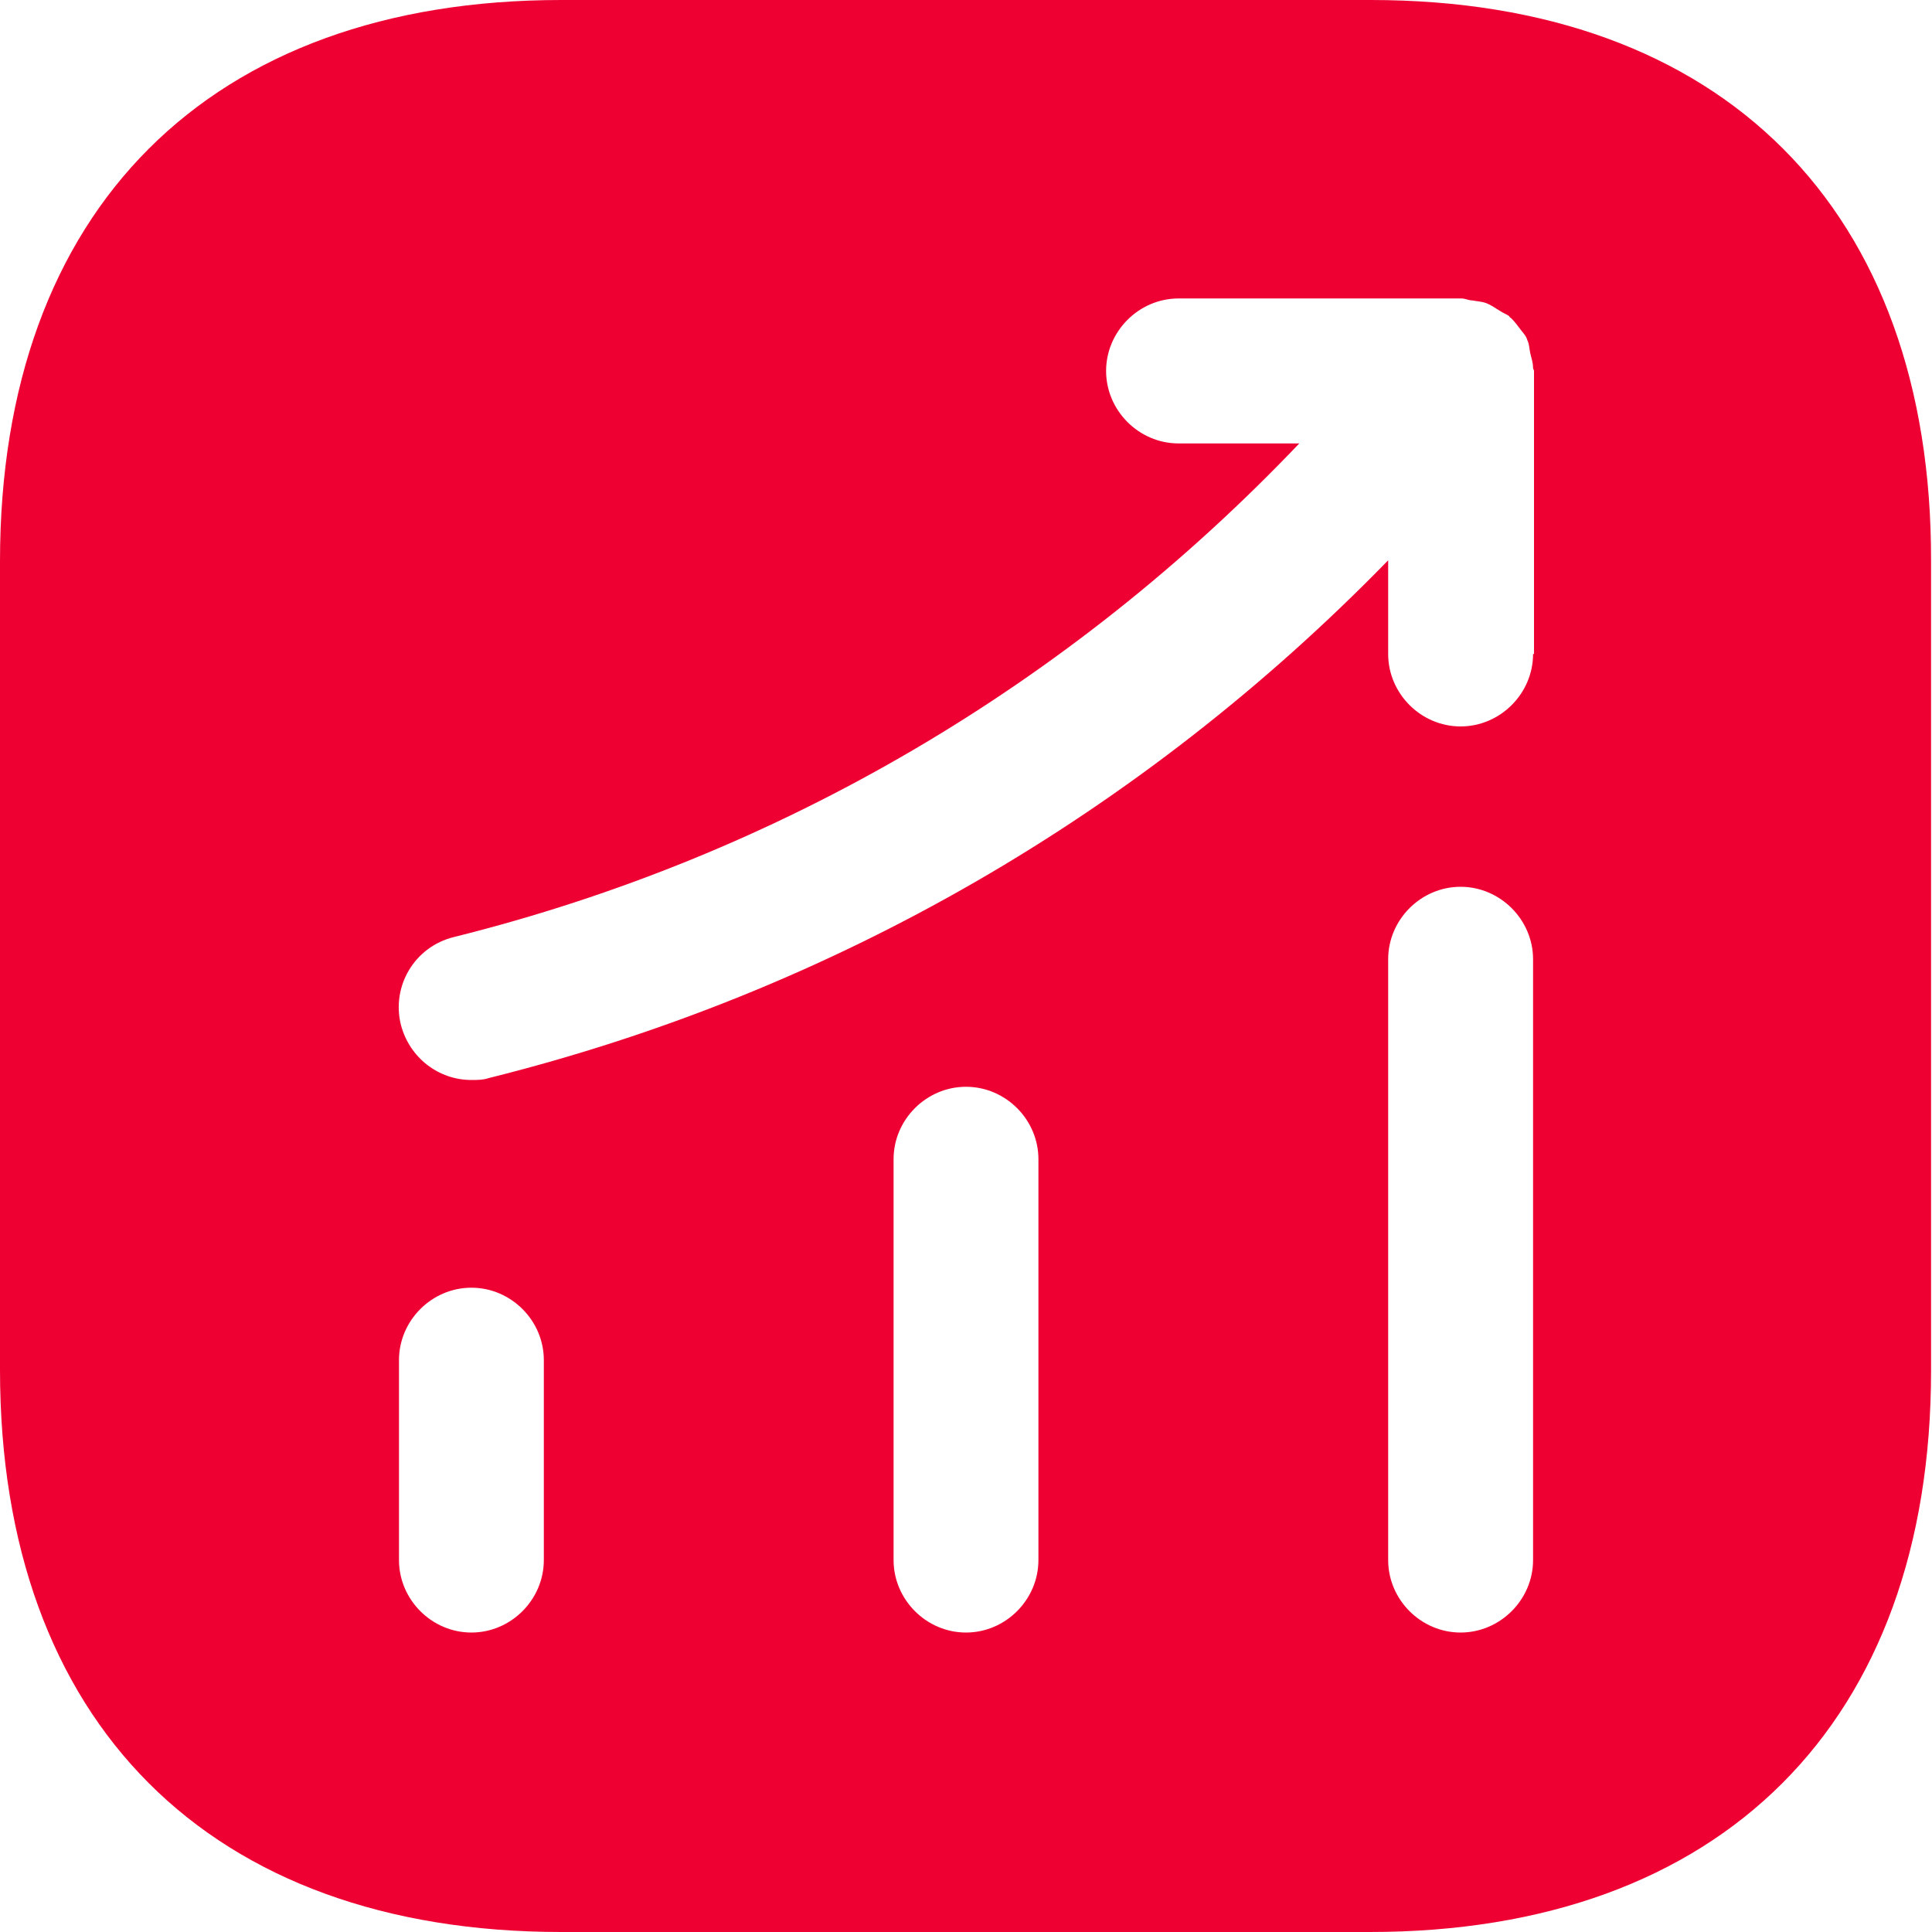 <svg width="35" height="35" viewBox="0 0 35 35" fill="none" xmlns="http://www.w3.org/2000/svg">
<path d="M24.832 0H10.168C3.797 0 0 3.797 0 10.168V24.815C0 31.203 3.797 35 10.168 35H24.815C31.185 35 34.983 31.203 34.983 24.832V10.168C35 3.797 31.203 0 24.832 0ZM9.852 28.262C9.852 28.98 9.258 29.575 8.54 29.575C7.822 29.575 7.228 28.98 7.228 28.262V24.64C7.228 23.922 7.822 23.328 8.54 23.328C9.258 23.328 9.852 23.922 9.852 24.64V28.262ZM18.812 28.262C18.812 28.98 18.218 29.575 17.5 29.575C16.782 29.575 16.188 28.98 16.188 28.262V21C16.188 20.282 16.782 19.688 17.5 19.688C18.218 19.688 18.812 20.282 18.812 21V28.262ZM27.773 28.262C27.773 28.98 27.177 29.575 26.46 29.575C25.742 29.575 25.148 28.98 25.148 28.262V17.378C25.148 16.66 25.742 16.065 26.46 16.065C27.177 16.065 27.773 16.66 27.773 17.378V28.262ZM27.773 11.848C27.773 12.565 27.177 13.16 26.46 13.16C25.742 13.16 25.148 12.565 25.148 11.848V10.15C20.685 14.735 15.102 17.973 8.855 19.53C8.75 19.565 8.645 19.565 8.54 19.565C7.945 19.565 7.42 19.163 7.263 18.567C7.088 17.867 7.508 17.15 8.225 16.975C14.123 15.505 19.372 12.408 23.538 8.033H21.35C20.633 8.033 20.038 7.438 20.038 6.72C20.038 6.003 20.633 5.407 21.35 5.407H26.477C26.547 5.407 26.6 5.442 26.67 5.442C26.758 5.46 26.845 5.46 26.933 5.495C27.02 5.53 27.09 5.582 27.177 5.635C27.23 5.67 27.282 5.688 27.335 5.723C27.352 5.74 27.352 5.758 27.37 5.758C27.44 5.827 27.492 5.897 27.545 5.968C27.598 6.037 27.65 6.09 27.668 6.16C27.703 6.23 27.703 6.3 27.72 6.388C27.738 6.475 27.773 6.562 27.773 6.668C27.773 6.685 27.79 6.702 27.79 6.72V11.848H27.773Z" fill="#EE0033"/>
</svg>
